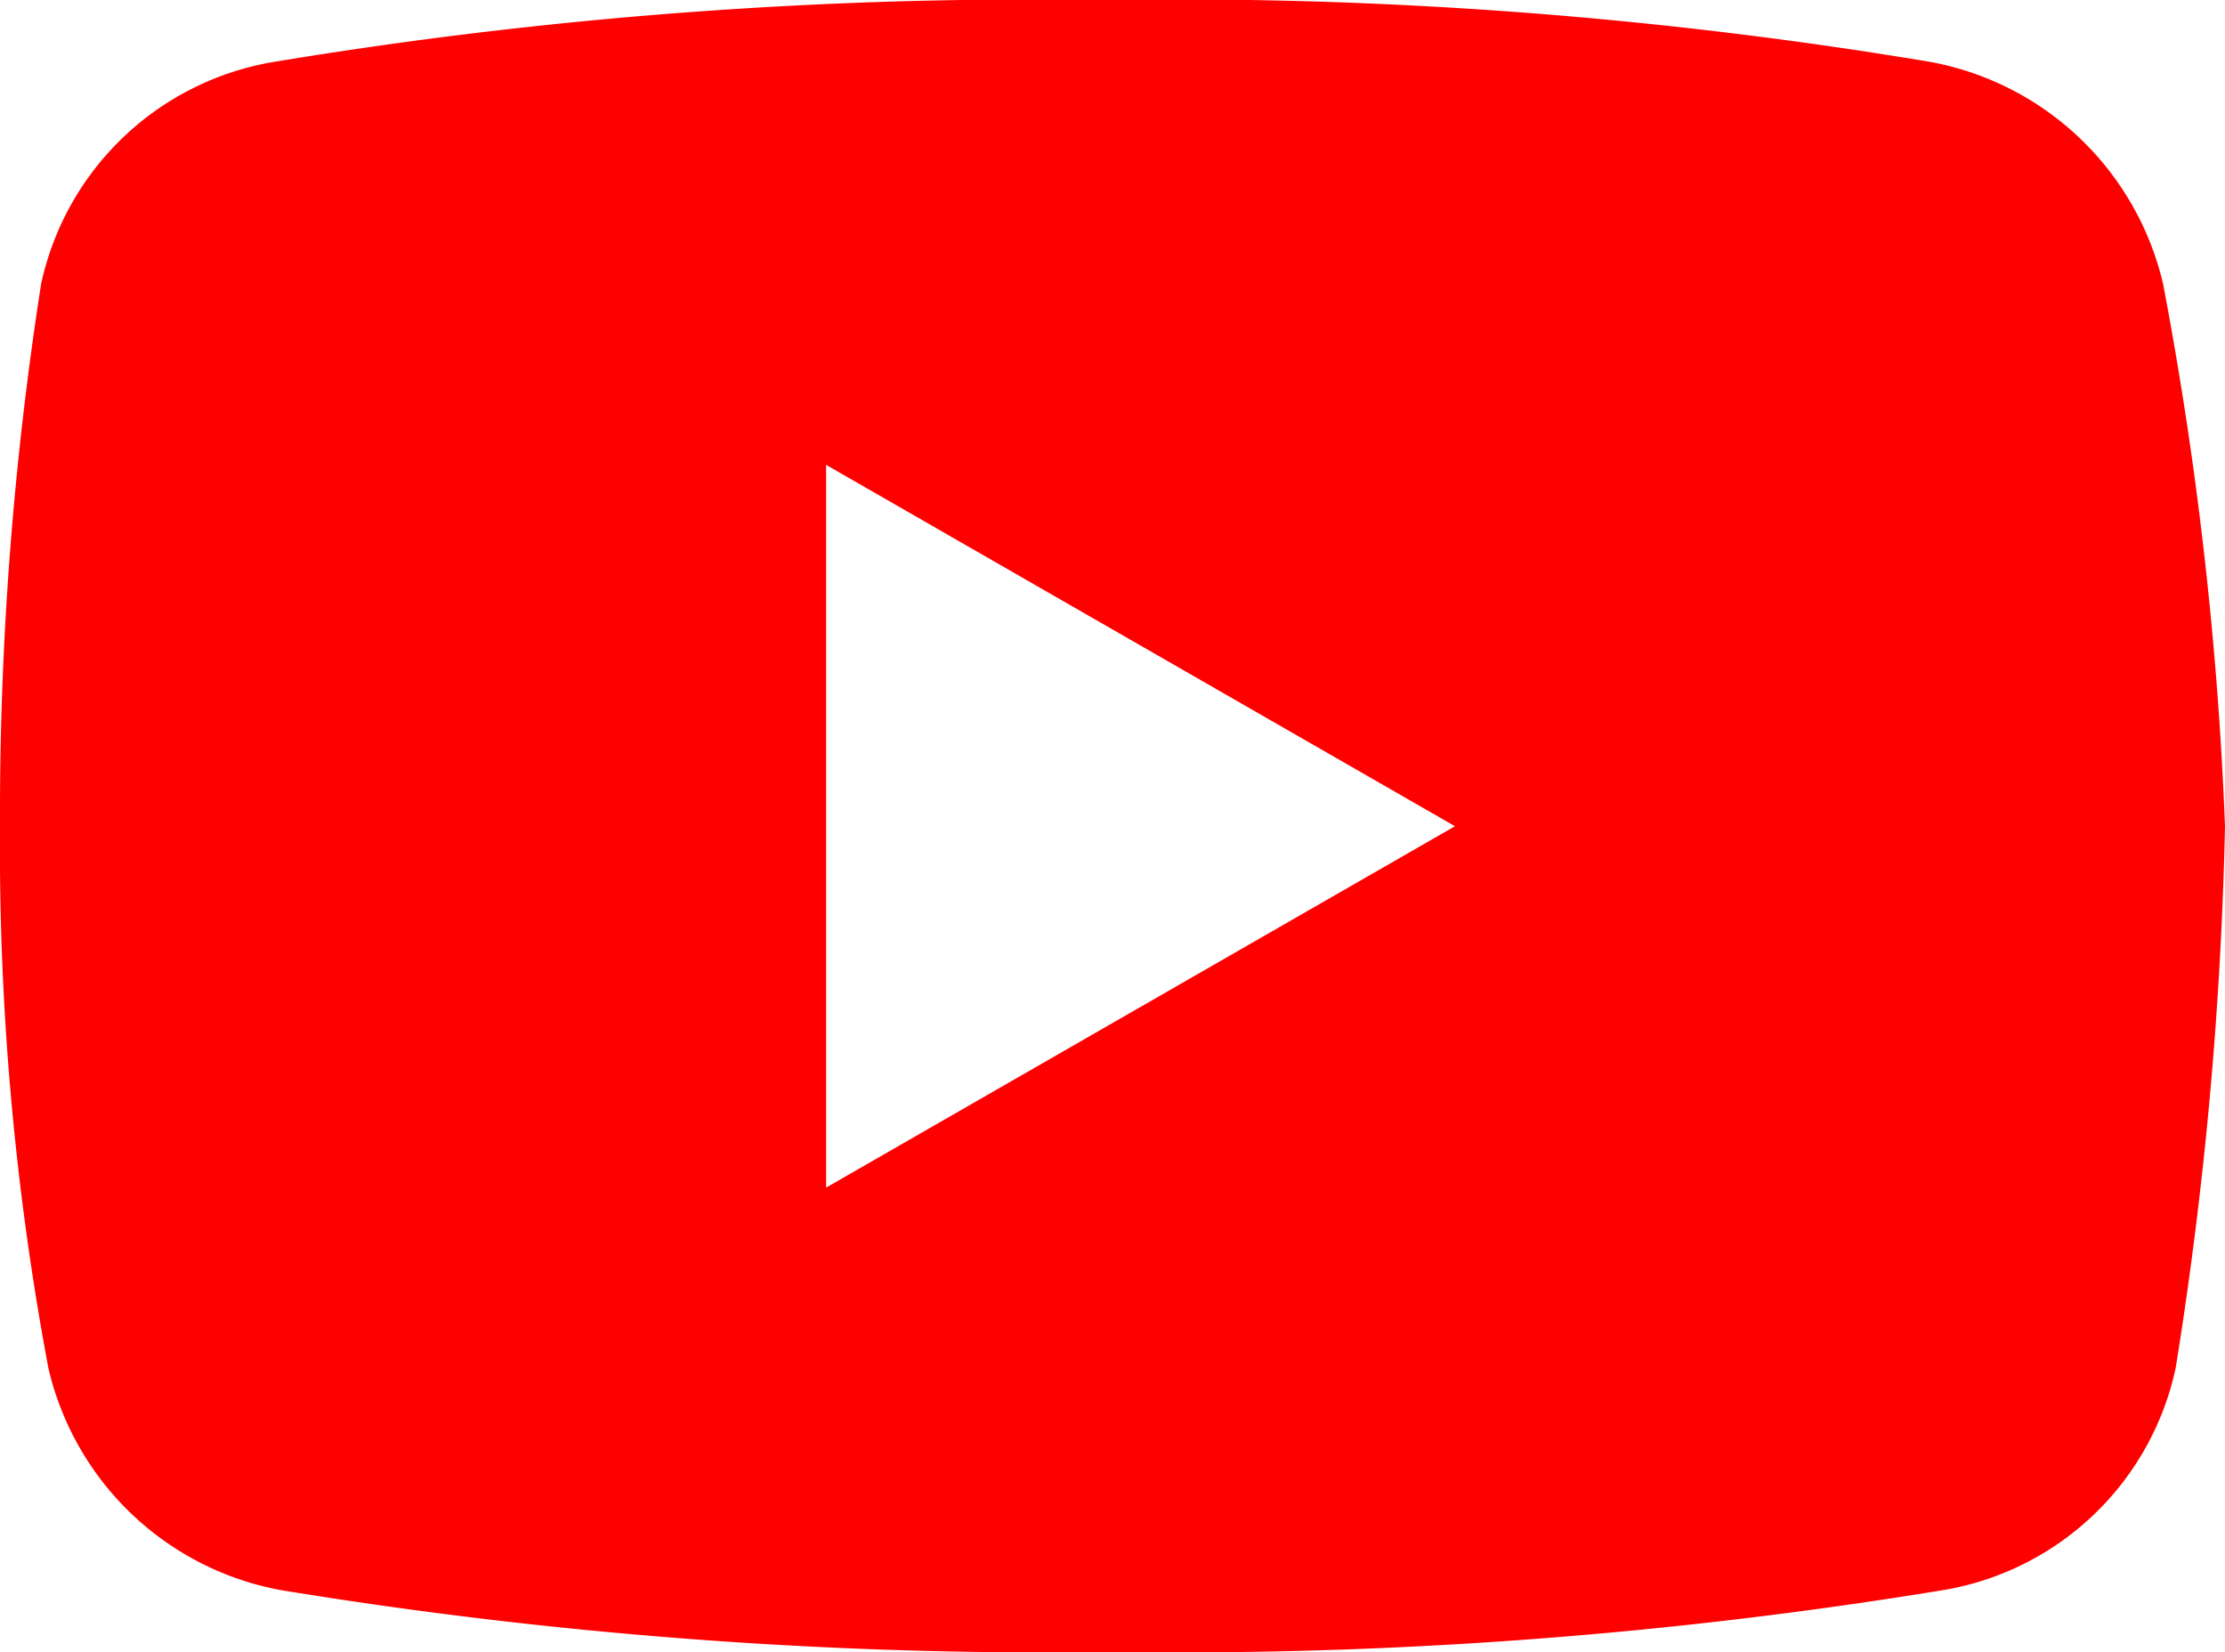 <svg xmlns="http://www.w3.org/2000/svg" viewBox="0 0 46 34.15"><defs><style>.cls-1{fill:red;}</style></defs><title>ic_youtube_sp</title><g id="レイヤー_2" data-name="レイヤー 2"><g id="contents"><path class="cls-1" d="M44.72,5.87a6.07,6.07,0,0,0-4.81-4.59A94.59,94.59,0,0,0,22.84,0,96,96,0,0,0,5.66,1.28,5.92,5.92,0,0,0,.85,5.87,71.25,71.25,0,0,0,0,17.08a58.33,58.33,0,0,0,1,11.2,6.06,6.06,0,0,0,4.8,4.59A97.88,97.88,0,0,0,23,34.15a97.83,97.83,0,0,0,17.18-1.28,5.91,5.91,0,0,0,4.8-4.59A81.29,81.29,0,0,0,46,17.08,75.66,75.66,0,0,0,44.72,5.87ZM17.08,24.55V9.61l13,7.47Z"/></g></g></svg>